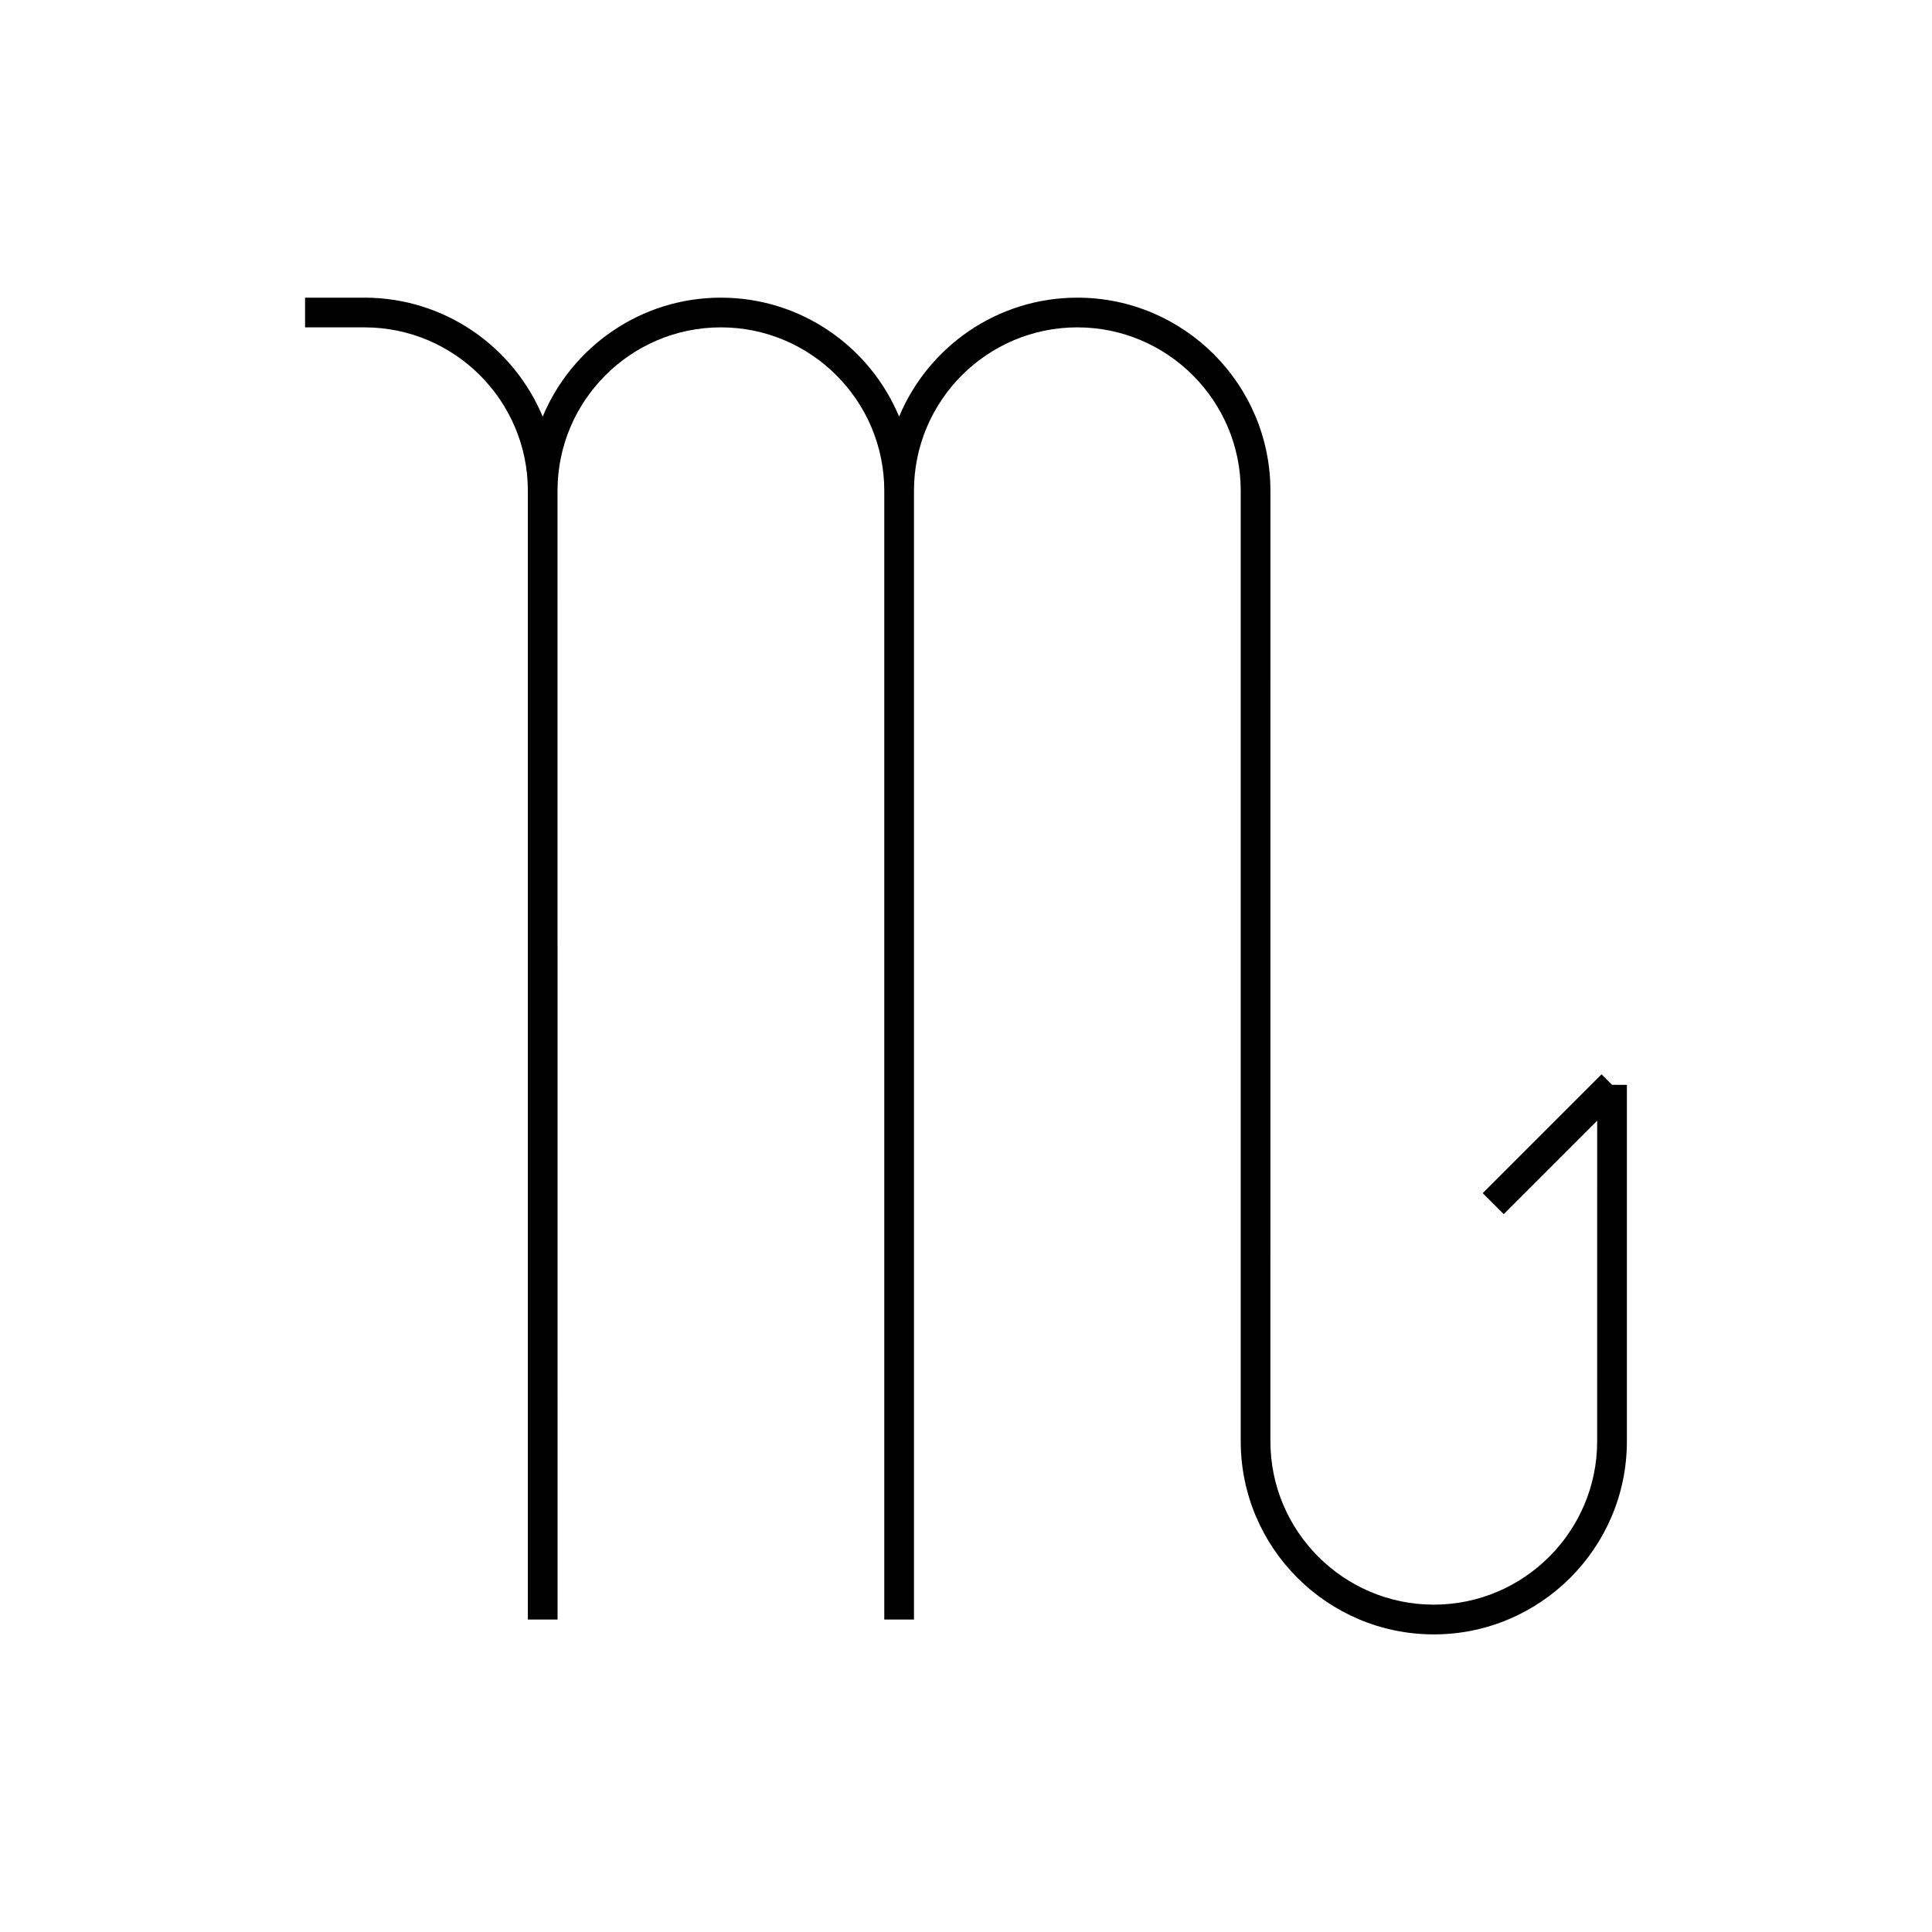 <?xml version="1.0" encoding="UTF-8"?>
<!-- Uploaded to: ICON Repo, www.svgrepo.com, Generator: ICON Repo Mixer Tools -->
<svg fill="#000000" width="800px" height="800px" version="1.1" viewBox="144 144 512 512" xmlns="http://www.w3.org/2000/svg">
 <path d="m571.21 431.49-2.785-2.785-31.488 31.488 5.566 5.566 24.766-24.766-0.004 84.957c0 23.867-19.43 43.297-43.297 43.297-23.867 0-43.297-19.43-43.297-43.297l0.004-251.9c0-28.215-22.953-51.168-51.168-51.168-21.254 0-39.516 13.027-47.23 31.52-7.715-18.492-25.977-31.52-47.23-31.52-21.254 0-39.516 13.027-47.23 31.52-7.715-18.492-25.977-31.52-47.23-31.52h-15.742v7.871h15.742c23.875 0 43.297 19.422 43.297 43.297v299.14h7.871l-0.008-299.14c0-23.875 19.422-43.297 43.297-43.297s43.297 19.422 43.297 43.297v299.14h7.871v-299.14c0-23.875 19.422-43.297 43.297-43.297 23.867 0 43.297 19.422 43.297 43.297v251.91c0 28.215 22.953 51.168 51.168 51.168 28.215 0 51.168-22.953 51.168-51.168v-94.465z"/>
</svg>